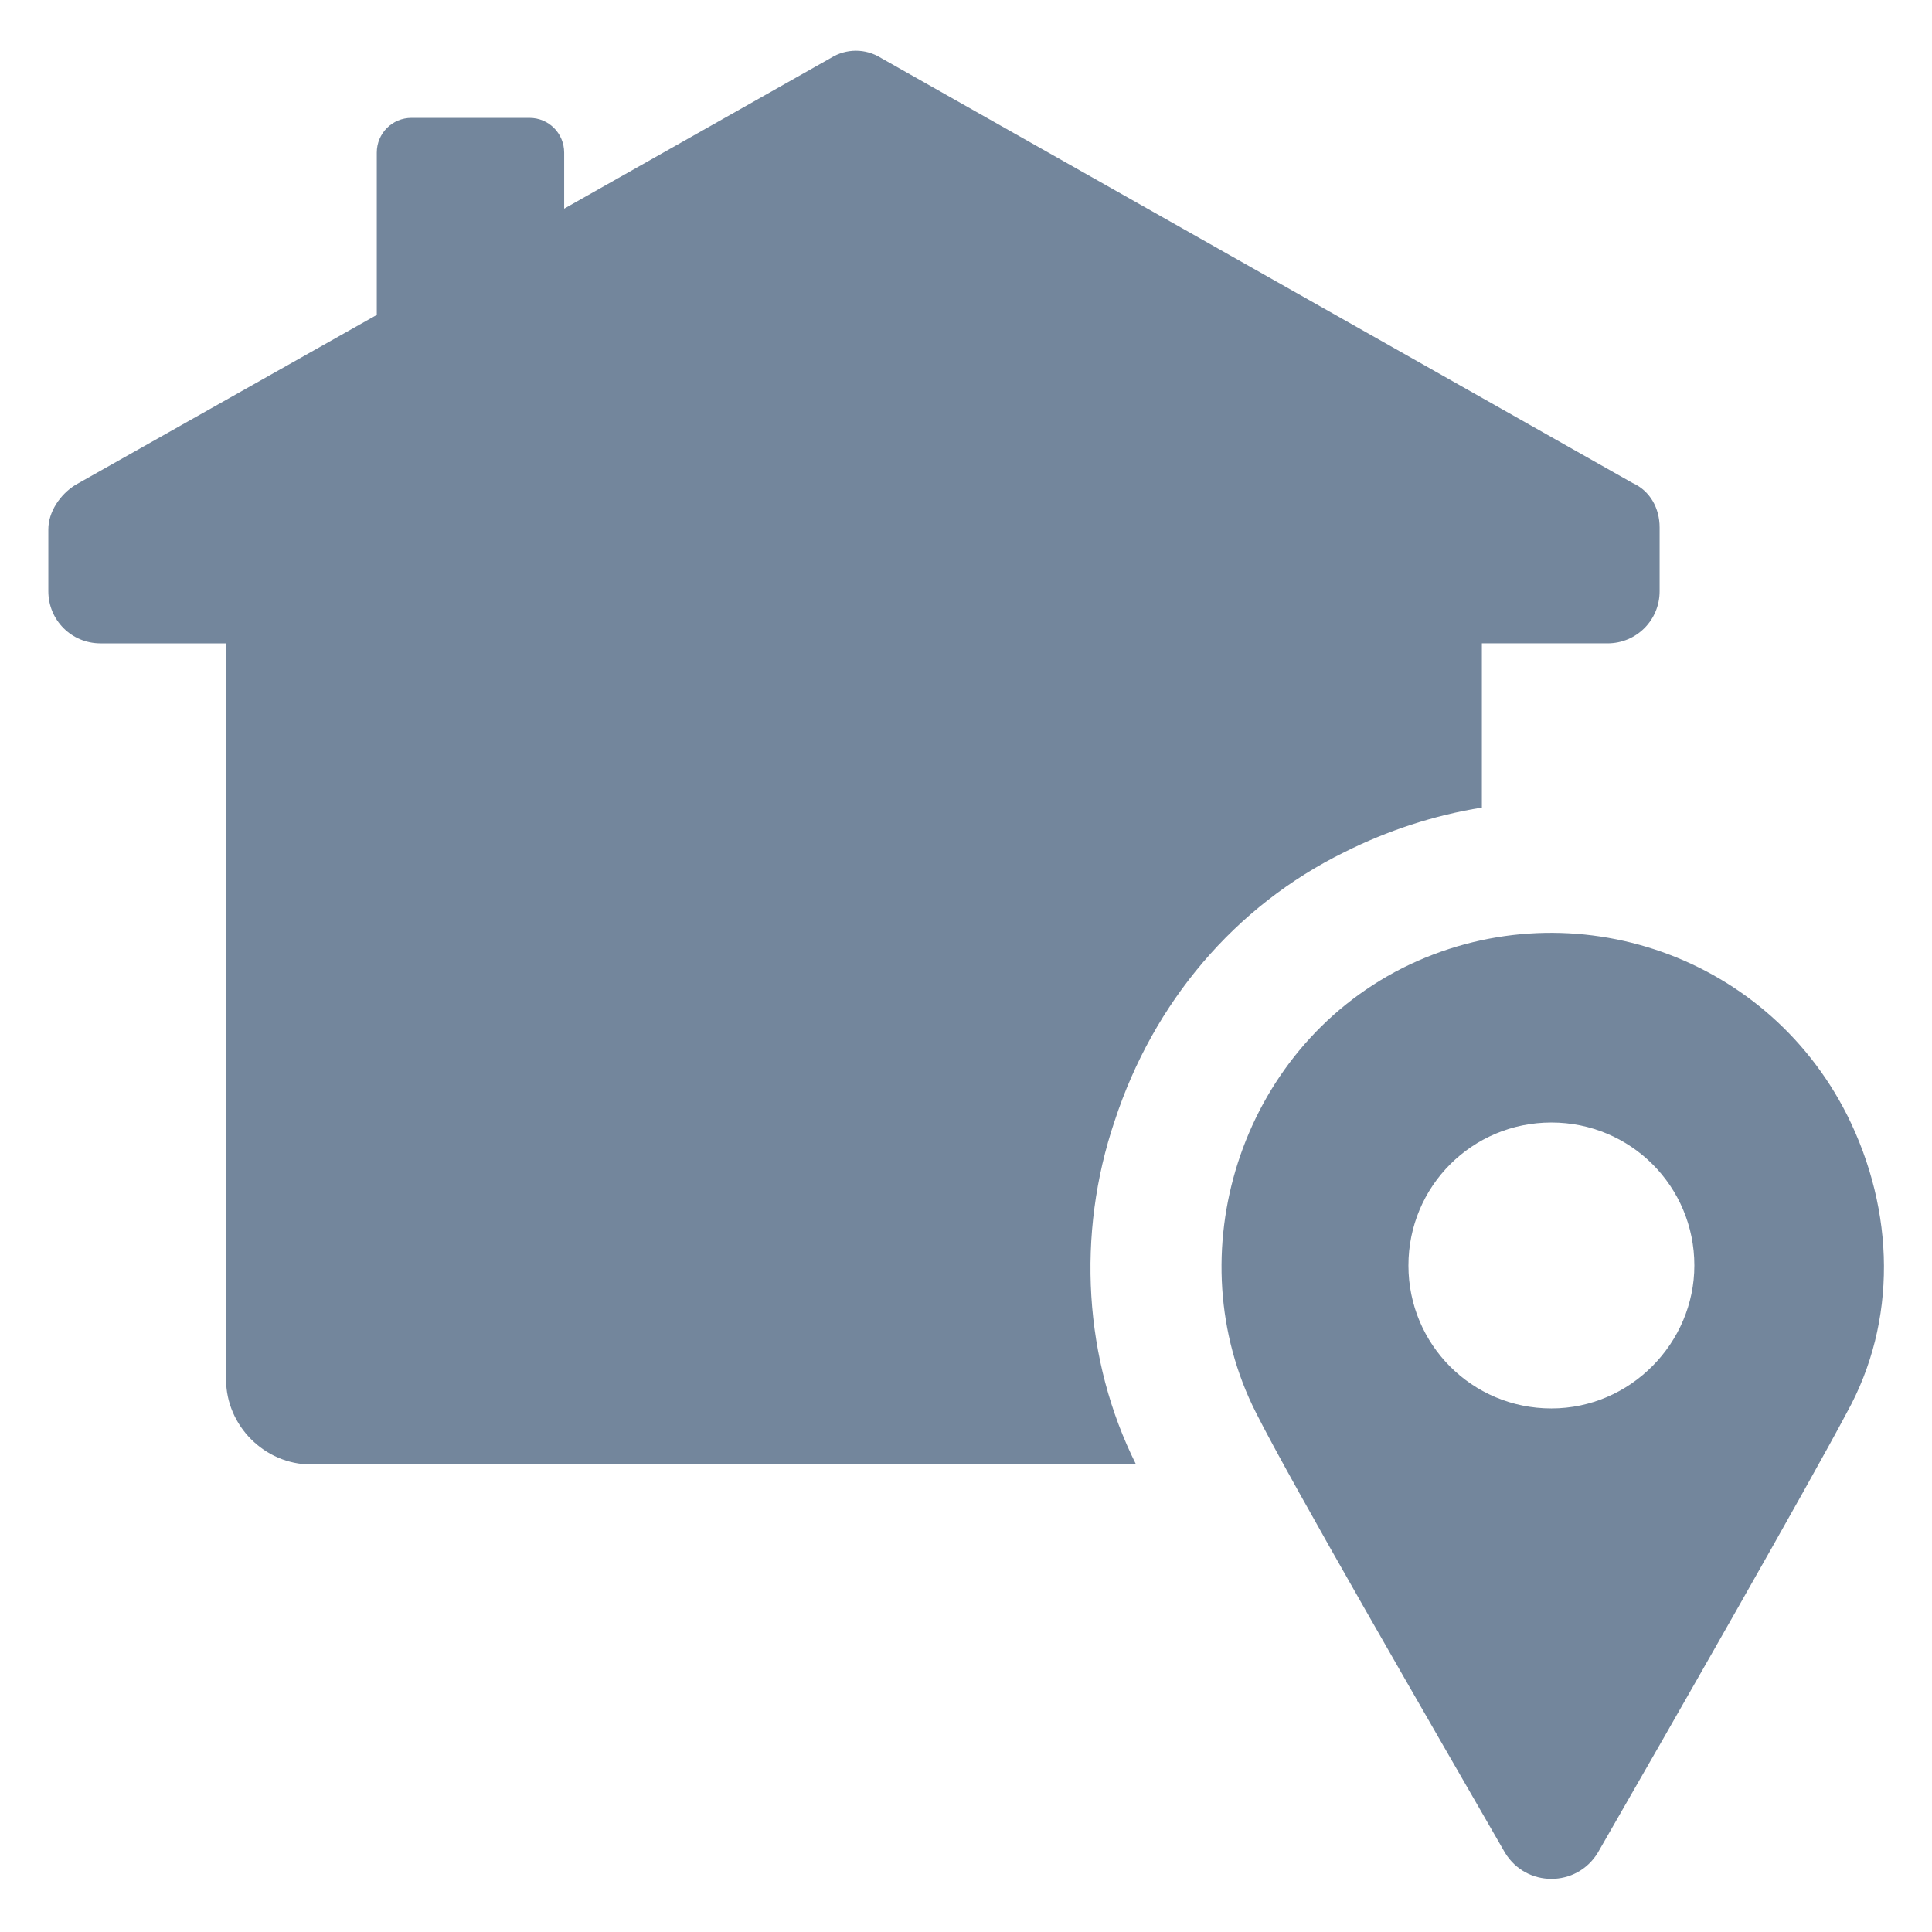 <?xml version="1.0" encoding="utf-8"?>
<svg xmlns="http://www.w3.org/2000/svg" width="512pt" height="512pt" version="1.1" viewBox="0 0 512 512">
 <g fill="#73869c">
  <path d="m295.43 296.96c10.238-31.23 31.742-56.832 60.93-71.168 11.266-5.633 23.551-9.727 36.352-11.777v-43.52h33.281c7.68 0 13.824-6.144 13.824-13.824v-16.895c0-5.121-2.559-9.727-7.168-11.777l-199.17-112.64c-4.098-2.559-9.215-2.559-13.312 0l-70.656 39.938v-14.848c0-5.121-4.098-9.215-9.215-9.215h-31.23c-5.121 0-9.215 4.098-9.215 9.215v43.008l-79.875 45.055c-4.098 2.559-7.168 7.168-7.168 11.777v16.383c0 7.68 6.144 13.824 13.824 13.824h33.281v195.07c0 12.289 10.238 22.527 22.527 22.527h218.62c-13.828-27.645-15.875-60.926-5.633-91.133z"/>
  <path d="m489.47 295.43c-22.016-43.52-74.754-60.414-117.76-38.91-43.52 22.016-59.902 76.289-38.91 117.76 9.215 18.434 46.594 82.945 66.047 116.73 5.633 9.215 18.945 9.215 24.574 0 19.457-33.793 56.32-98.305 66.047-116.73 13.316-24.07 12.805-53.254 0.004-78.852zm-78.336 77.82c-20.992 0-37.887-16.895-37.887-37.887s16.895-37.887 37.887-37.887c20.992 0 37.887 16.895 37.887 37.887 0 20.48-16.895 37.887-37.887 37.887z"/>
 </g>
</svg>